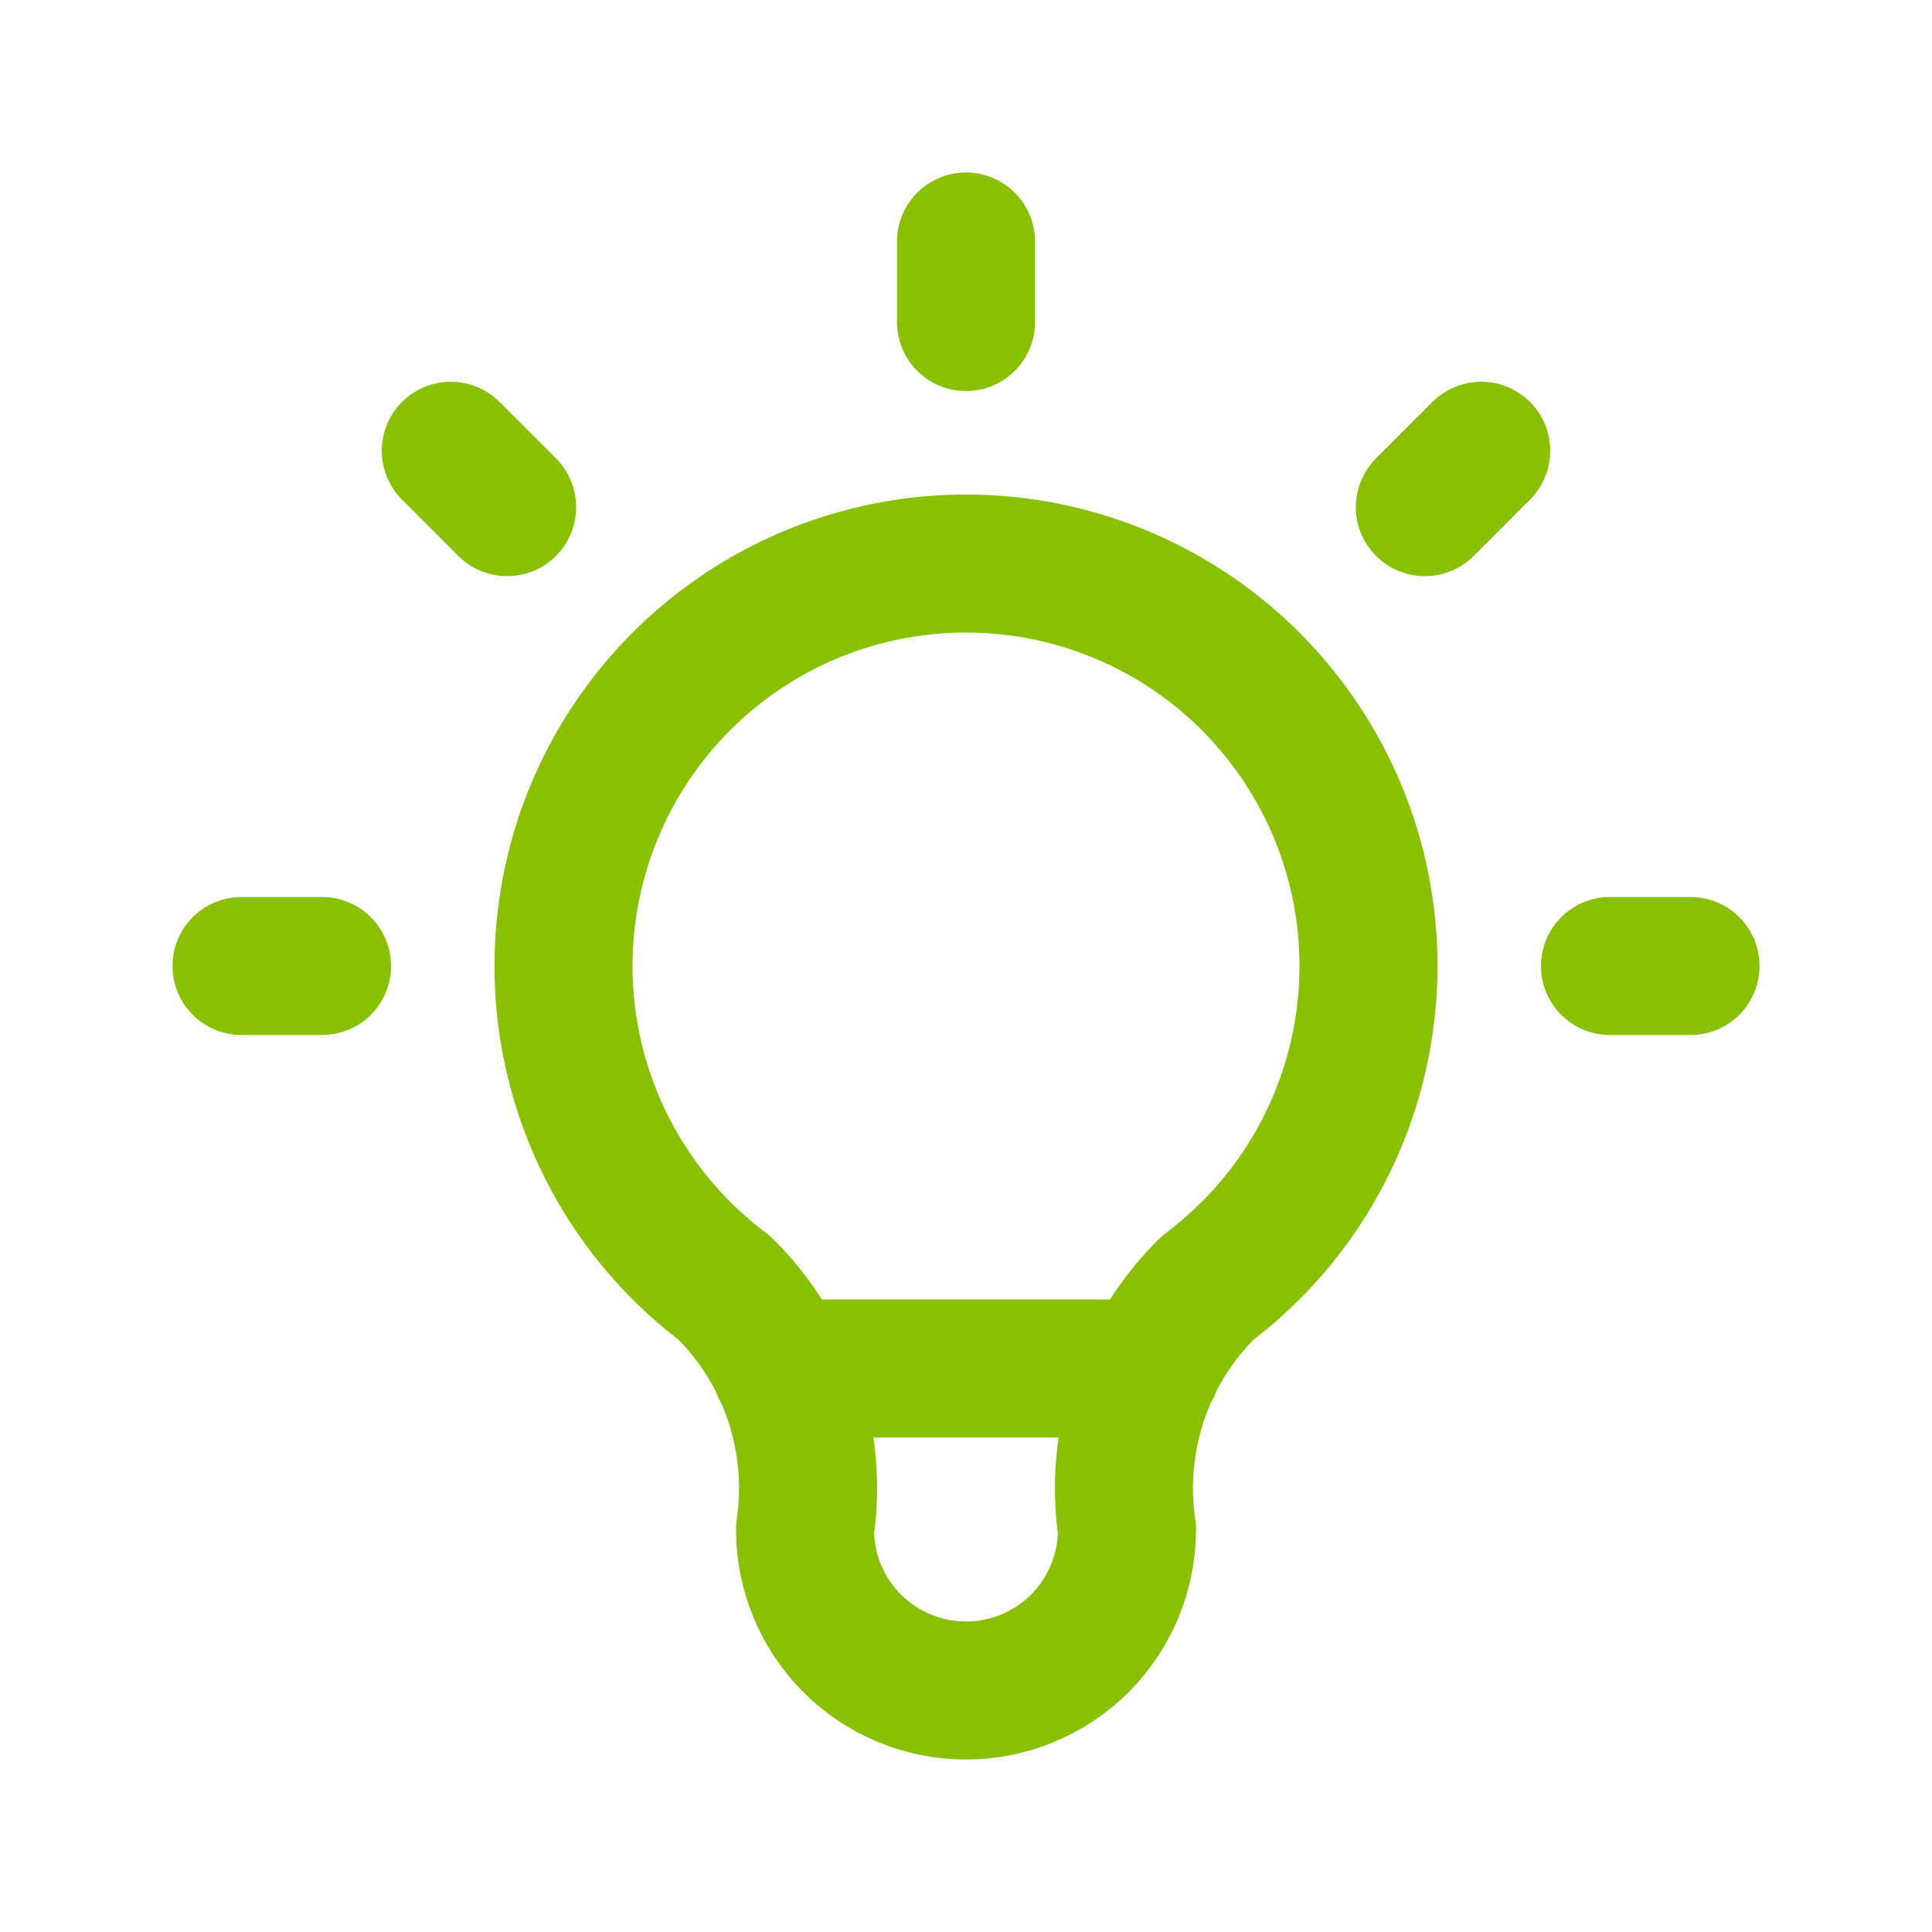 <svg xmlns="http://www.w3.org/2000/svg" fill="none" viewBox="0 0 28 28" height="28" width="28">
<g id="tabler-icon-bulb">
<path stroke-linejoin="round" stroke-linecap="round" stroke-width="2" stroke="#87C100" d="M3.5 14H4.667M14 3.5V4.667M23.333 14H24.5M6.533 6.533L7.35 7.35M21.467 6.533L20.65 7.35M11.317 19.833H16.683M10.5 18.667C9.521 17.932 8.797 16.908 8.432 15.739C8.067 14.571 8.079 13.317 8.466 12.155C8.853 10.994 9.596 9.984 10.589 9.268C11.582 8.552 12.776 8.167 14 8.167C15.224 8.167 16.418 8.552 17.411 9.268C18.404 9.984 19.147 10.994 19.534 12.155C19.921 13.317 19.933 14.571 19.568 15.739C19.203 16.908 18.48 17.932 17.5 18.667C17.044 19.118 16.701 19.669 16.499 20.277C16.296 20.885 16.239 21.533 16.333 22.167C16.333 22.785 16.087 23.379 15.65 23.817C15.212 24.254 14.619 24.5 14 24.5C13.381 24.5 12.788 24.254 12.35 23.817C11.912 23.379 11.667 22.785 11.667 22.167C11.761 21.533 11.704 20.885 11.501 20.277C11.299 19.669 10.956 19.118 10.5 18.667Z" id="Vector"></path>
</g>
</svg>
